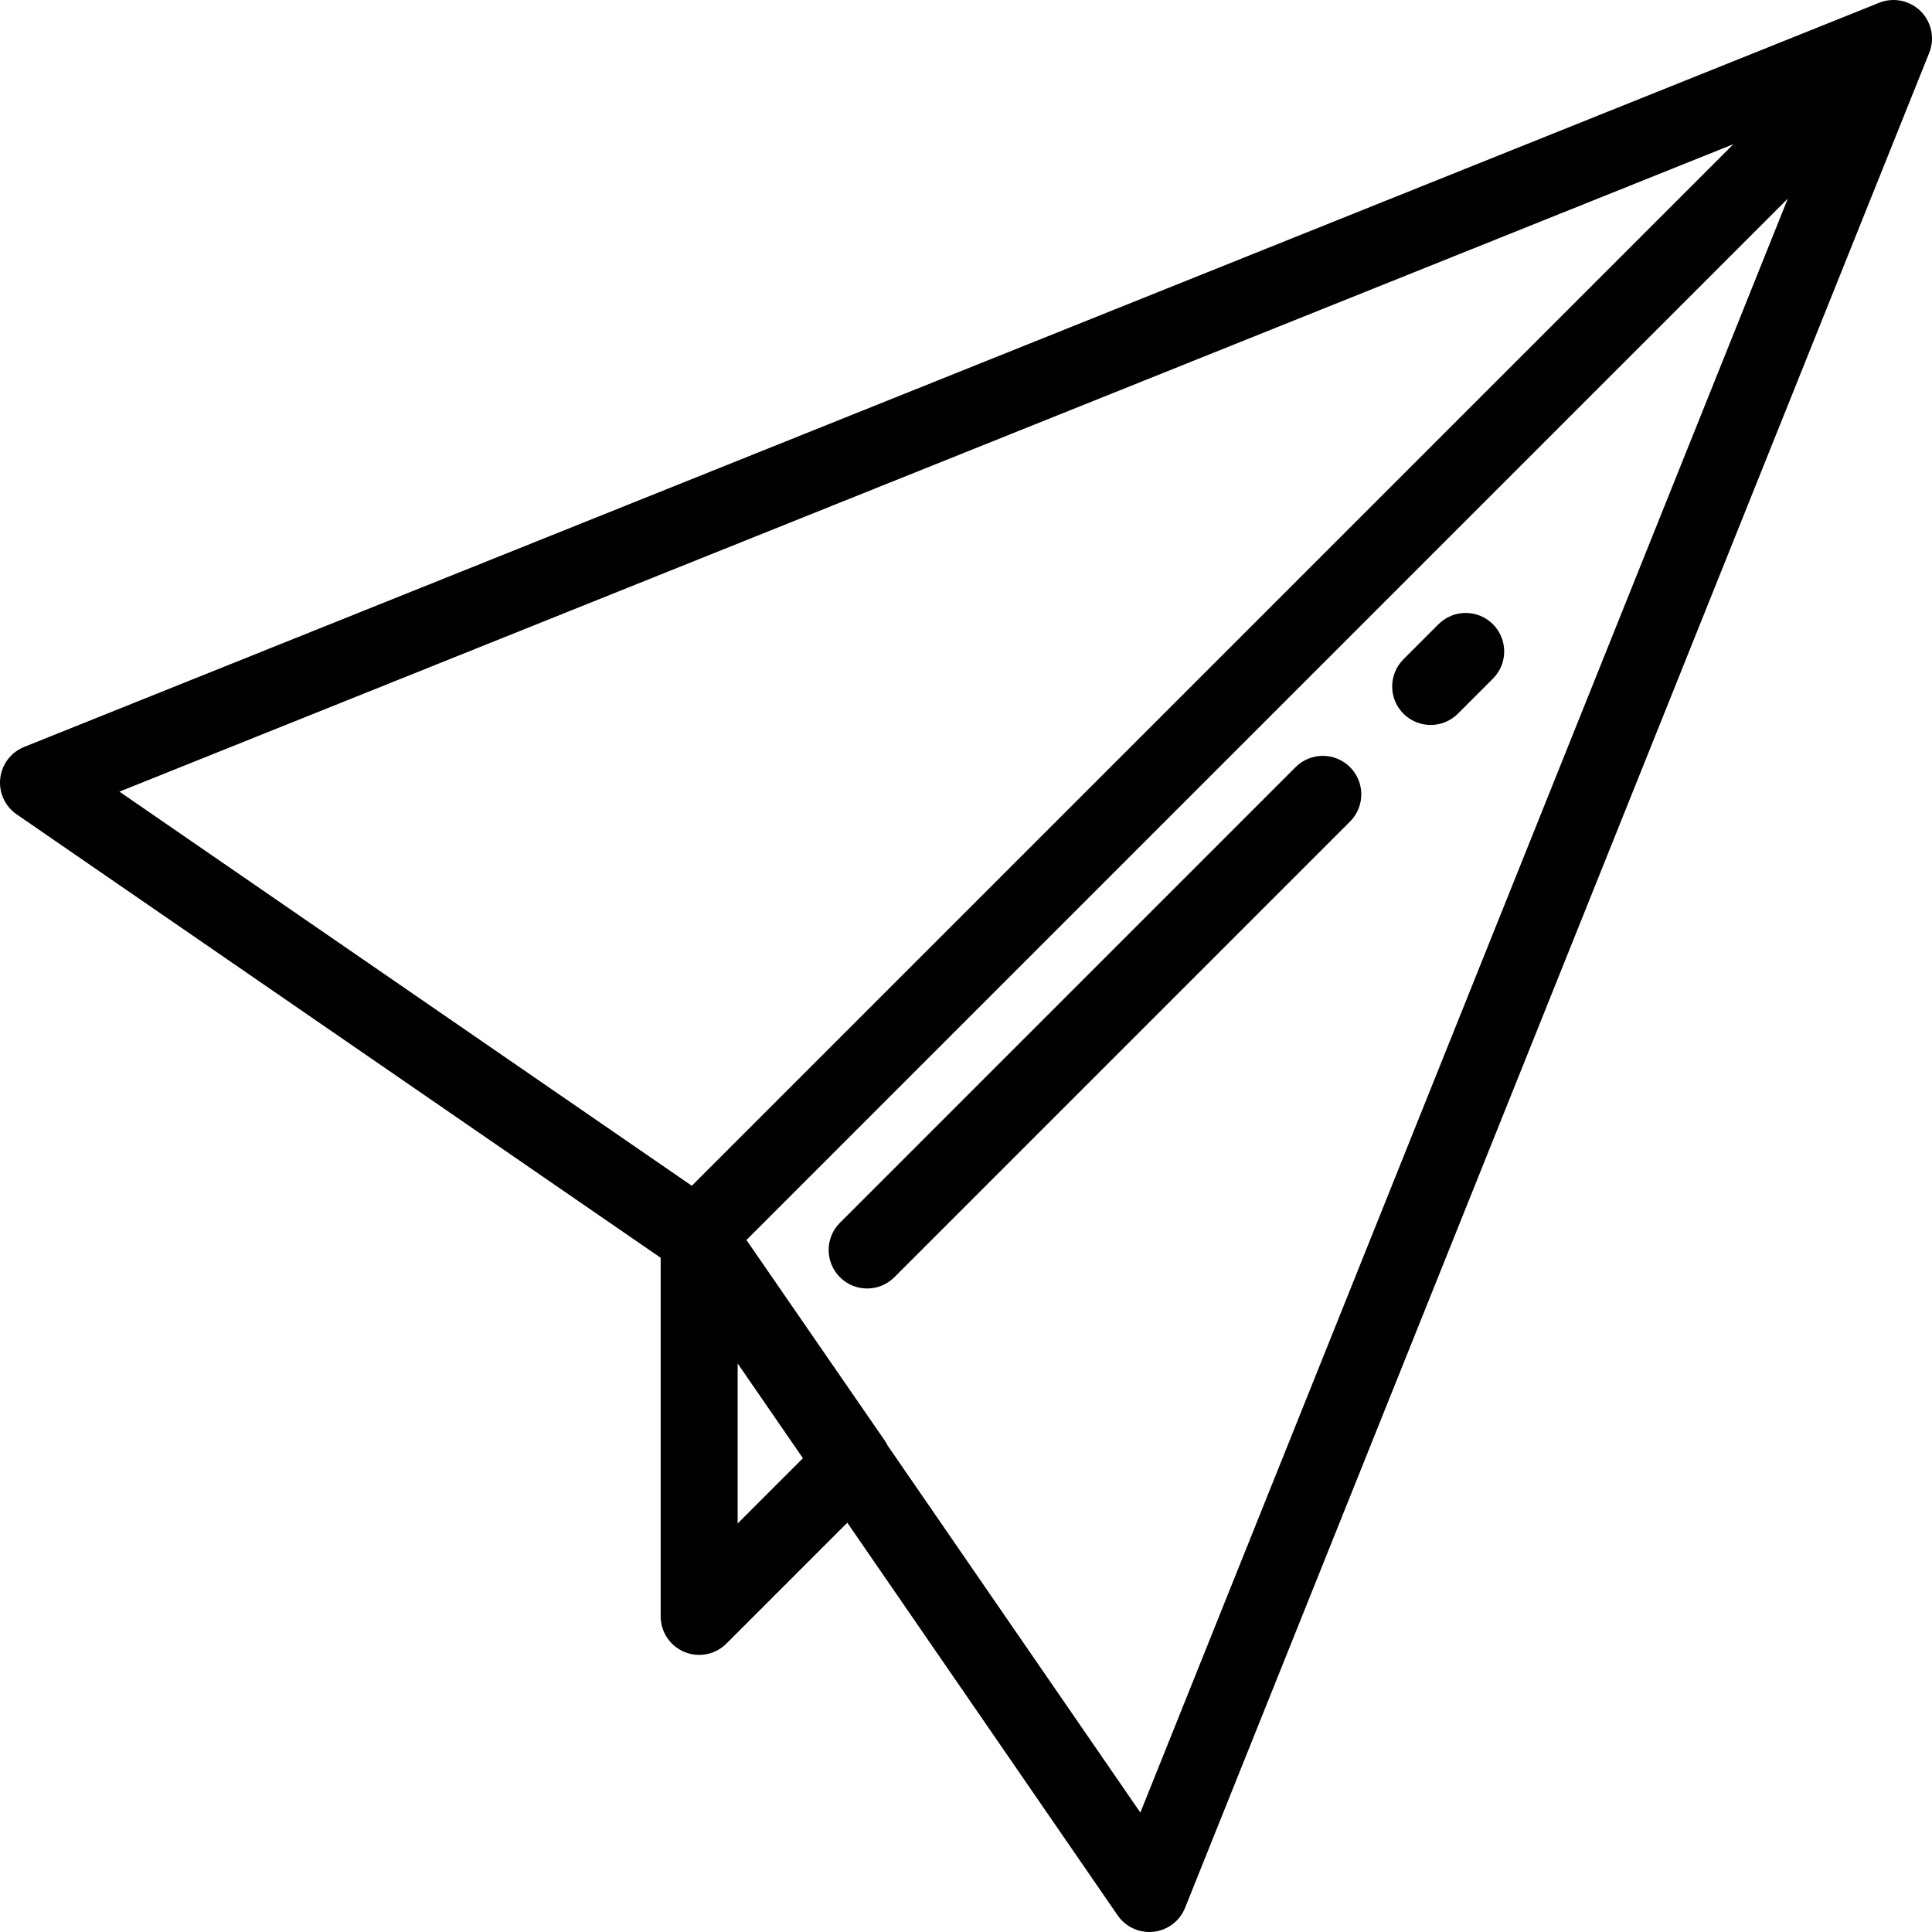 <?xml version="1.0" encoding="iso-8859-1"?>
<!-- Uploaded to: SVG Repo, www.svgrepo.com, Generator: SVG Repo Mixer Tools -->
<svg fill="#000000" height="800px" width="800px" version="1.1" id="Layer_1" xmlns="http://www.w3.org/2000/svg" xmlns:xlink="http://www.w3.org/1999/xlink" 
	 viewBox="0 0 502 502" xml:space="preserve">
<g>
	<g>
		<g>
			<path d="M499.071,2.929c-2.832-2.832-7.078-3.698-10.795-2.21l-482,193.36c-3.42,1.372-5.808,4.514-6.215,8.176
				c-0.407,3.663,1.232,7.252,4.268,9.342l167.338,115.217V420c0,4.045,2.437,7.691,6.173,9.239
				c1.237,0.512,2.537,0.761,3.825,0.761c2.603,0,5.16-1.016,7.073-2.929l31.421-31.421l70.244,102.021
				c1.878,2.729,4.969,4.329,8.234,4.329c0.367,0,0.737-0.021,1.107-0.062c3.662-0.407,6.804-2.795,8.176-6.215l193.36-482
				C502.771,10.007,501.902,5.76,499.071,2.929z M179.757,308.101L31.029,205.698L450.391,37.466L179.757,308.101z M191.667,395.857
				v-41.589l16.959,24.63L191.667,395.857z M296.302,470.971l-65.659-95.361c-0.216-0.44-0.458-0.873-0.744-1.287l-35.95-52.128
				L464.534,51.609L296.302,470.971z"/>
			<path d="M371.736,188.371c2.559,0,5.118-0.977,7.071-2.929l9.105-9.105c3.906-3.905,3.906-10.238,0.001-14.143
				c-3.906-3.904-10.236-3.904-14.143,0l-9.105,9.105c-3.905,3.905-3.905,10.237,0,14.143
				C366.618,187.394,369.177,188.371,371.736,188.371z"/>
			<path d="M218.241,331.867c1.953,1.952,4.512,2.929,7.071,2.929s5.118-0.977,7.071-2.929l118.398-118.398
				c3.905-3.905,3.905-10.237,0-14.143c-3.905-3.905-10.235-3.905-14.141-0.001L218.241,317.724
				C214.336,321.629,214.336,327.961,218.241,331.867z"/>
		</g>
	</g>
</g>
</svg>